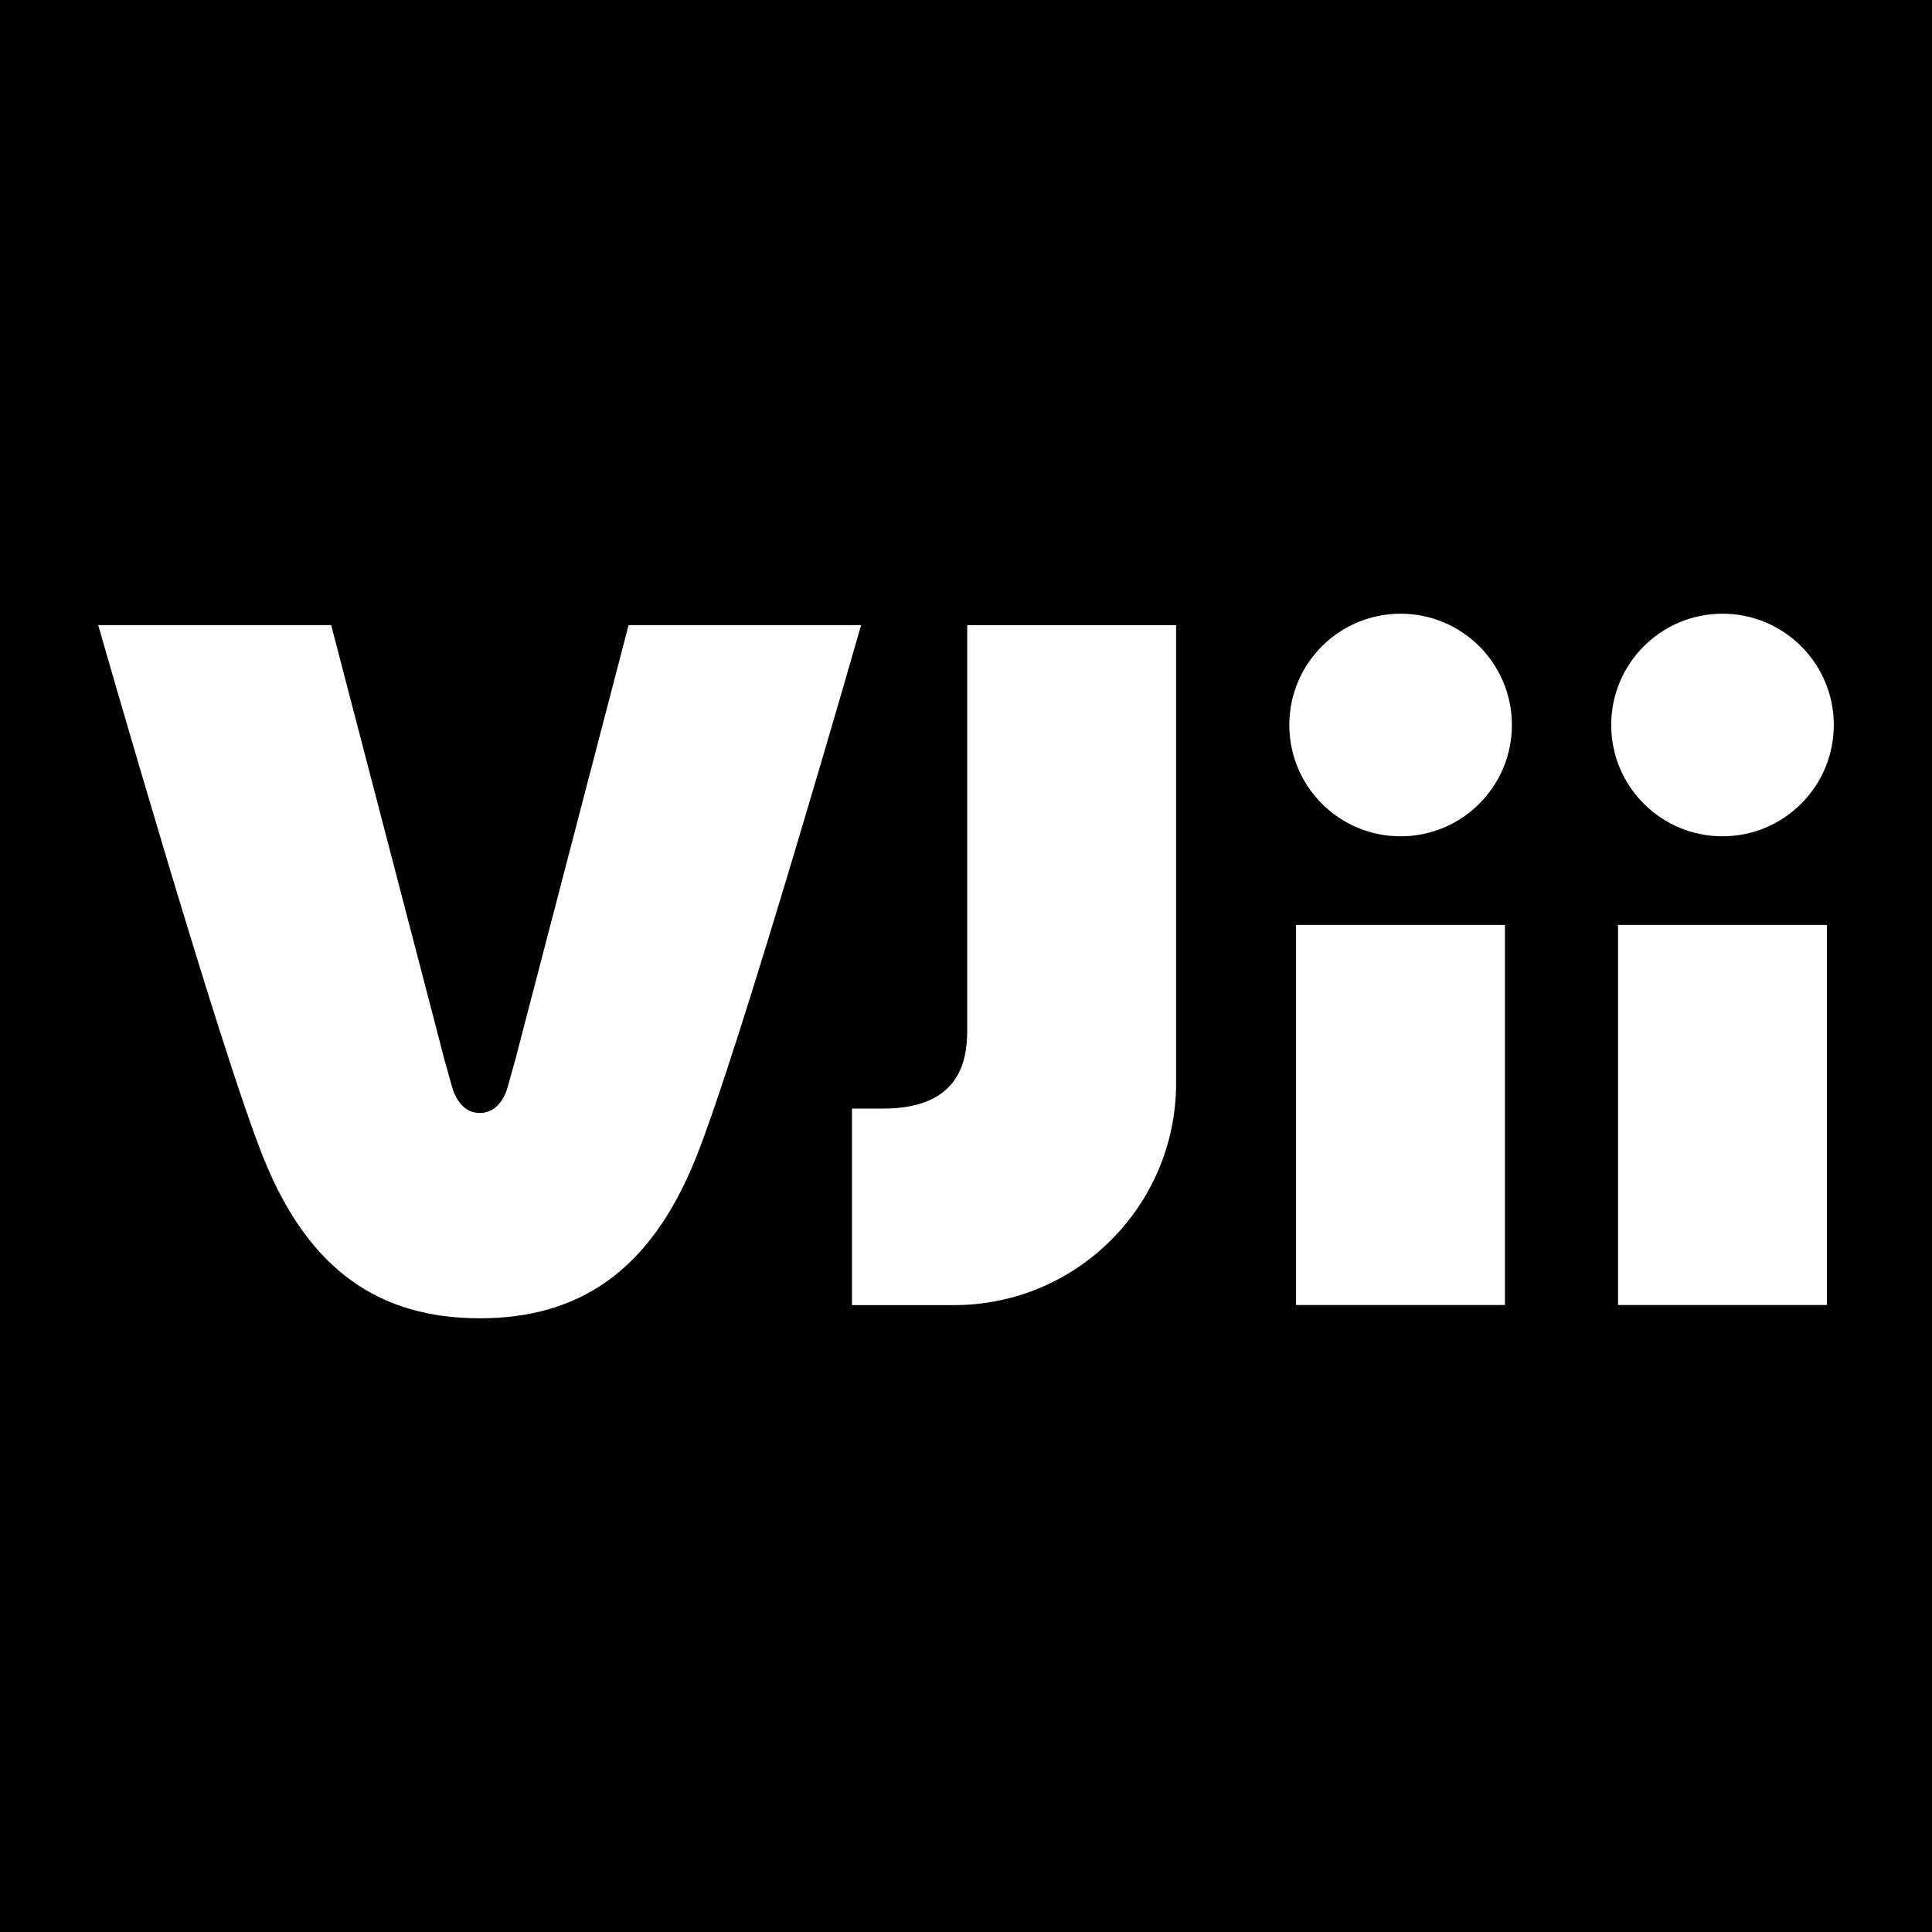 <svg xmlns="http://www.w3.org/2000/svg" version="1.1" xmlns:xlink="http://www.w3.org/1999/xlink" width="192" height="192"><rect width="100%" height="100%" fill="#808080" stroke="none"/><svg id="SvgjsSvg1002" xmlns="http://www.w3.org/2000/svg" version="1.1" viewBox="0 0 192 192">
  <!-- Generator: Adobe Illustrator 30.0.0, SVG Export Plug-In . SVG Version: 2.1.1 Build 123)  -->
  <defs>
    <style>
      .st0 {
        fill: #fff;
      }
    </style>
  </defs>
  <rect width="192" height="192"></rect>
  <path class="st0" d="M128.8,91.92h20.76v37.77h-20.76v-37.77ZM160.8,129.69h20.76v-37.77h-20.76v37.77ZM139.19,60.99c-6.11,0-11.06,4.95-11.06,11.06s4.95,11.06,11.06,11.06,11.06-4.95,11.06-11.06-4.95-11.06-11.06-11.06ZM171.18,83.11c6.11,0,11.06-4.95,11.06-11.06s-4.95-11.06-11.06-11.06-11.06,4.95-11.06,11.06,4.95,11.06,11.06,11.06ZM62.47,62.12l-10.55,40.46h0l-.68,2.63-.78,2.78s0,0,0,0l-.07.25c-.2.63-.87,2.23-2.5,2.36,0,0,0,0,0,0-.02,0-.11,0-.21,0s-.18,0-.19,0c-1.62-.12-2.28-1.7-2.49-2.34l-.08-.27-.78-2.78-.68-2.63h0l-10.55-40.46H9.76s12.08,42.24,16.48,53.09c4.52,11.16,11.6,15.79,21.43,15.8,0,0,0,0,0,0h0s0,0,0,0,0,0,0,0h0s0,0,0,0c9.83,0,16.91-4.64,21.43-15.8,4.4-10.86,16.48-53.09,16.48-53.09h-23.14ZM96.12,102.58c-.04,2.76-.68,7.59-8.36,7.59h-3.09v19.53h10.15c12.18,0,22.06-9.88,22.06-22.06v-45.51h-20.76v40.46Z"></path>
</svg><style>@media (prefers-color-scheme: light) { :root { filter: none; } }
@media (prefers-color-scheme: dark) { :root { filter: none; } }
</style></svg>